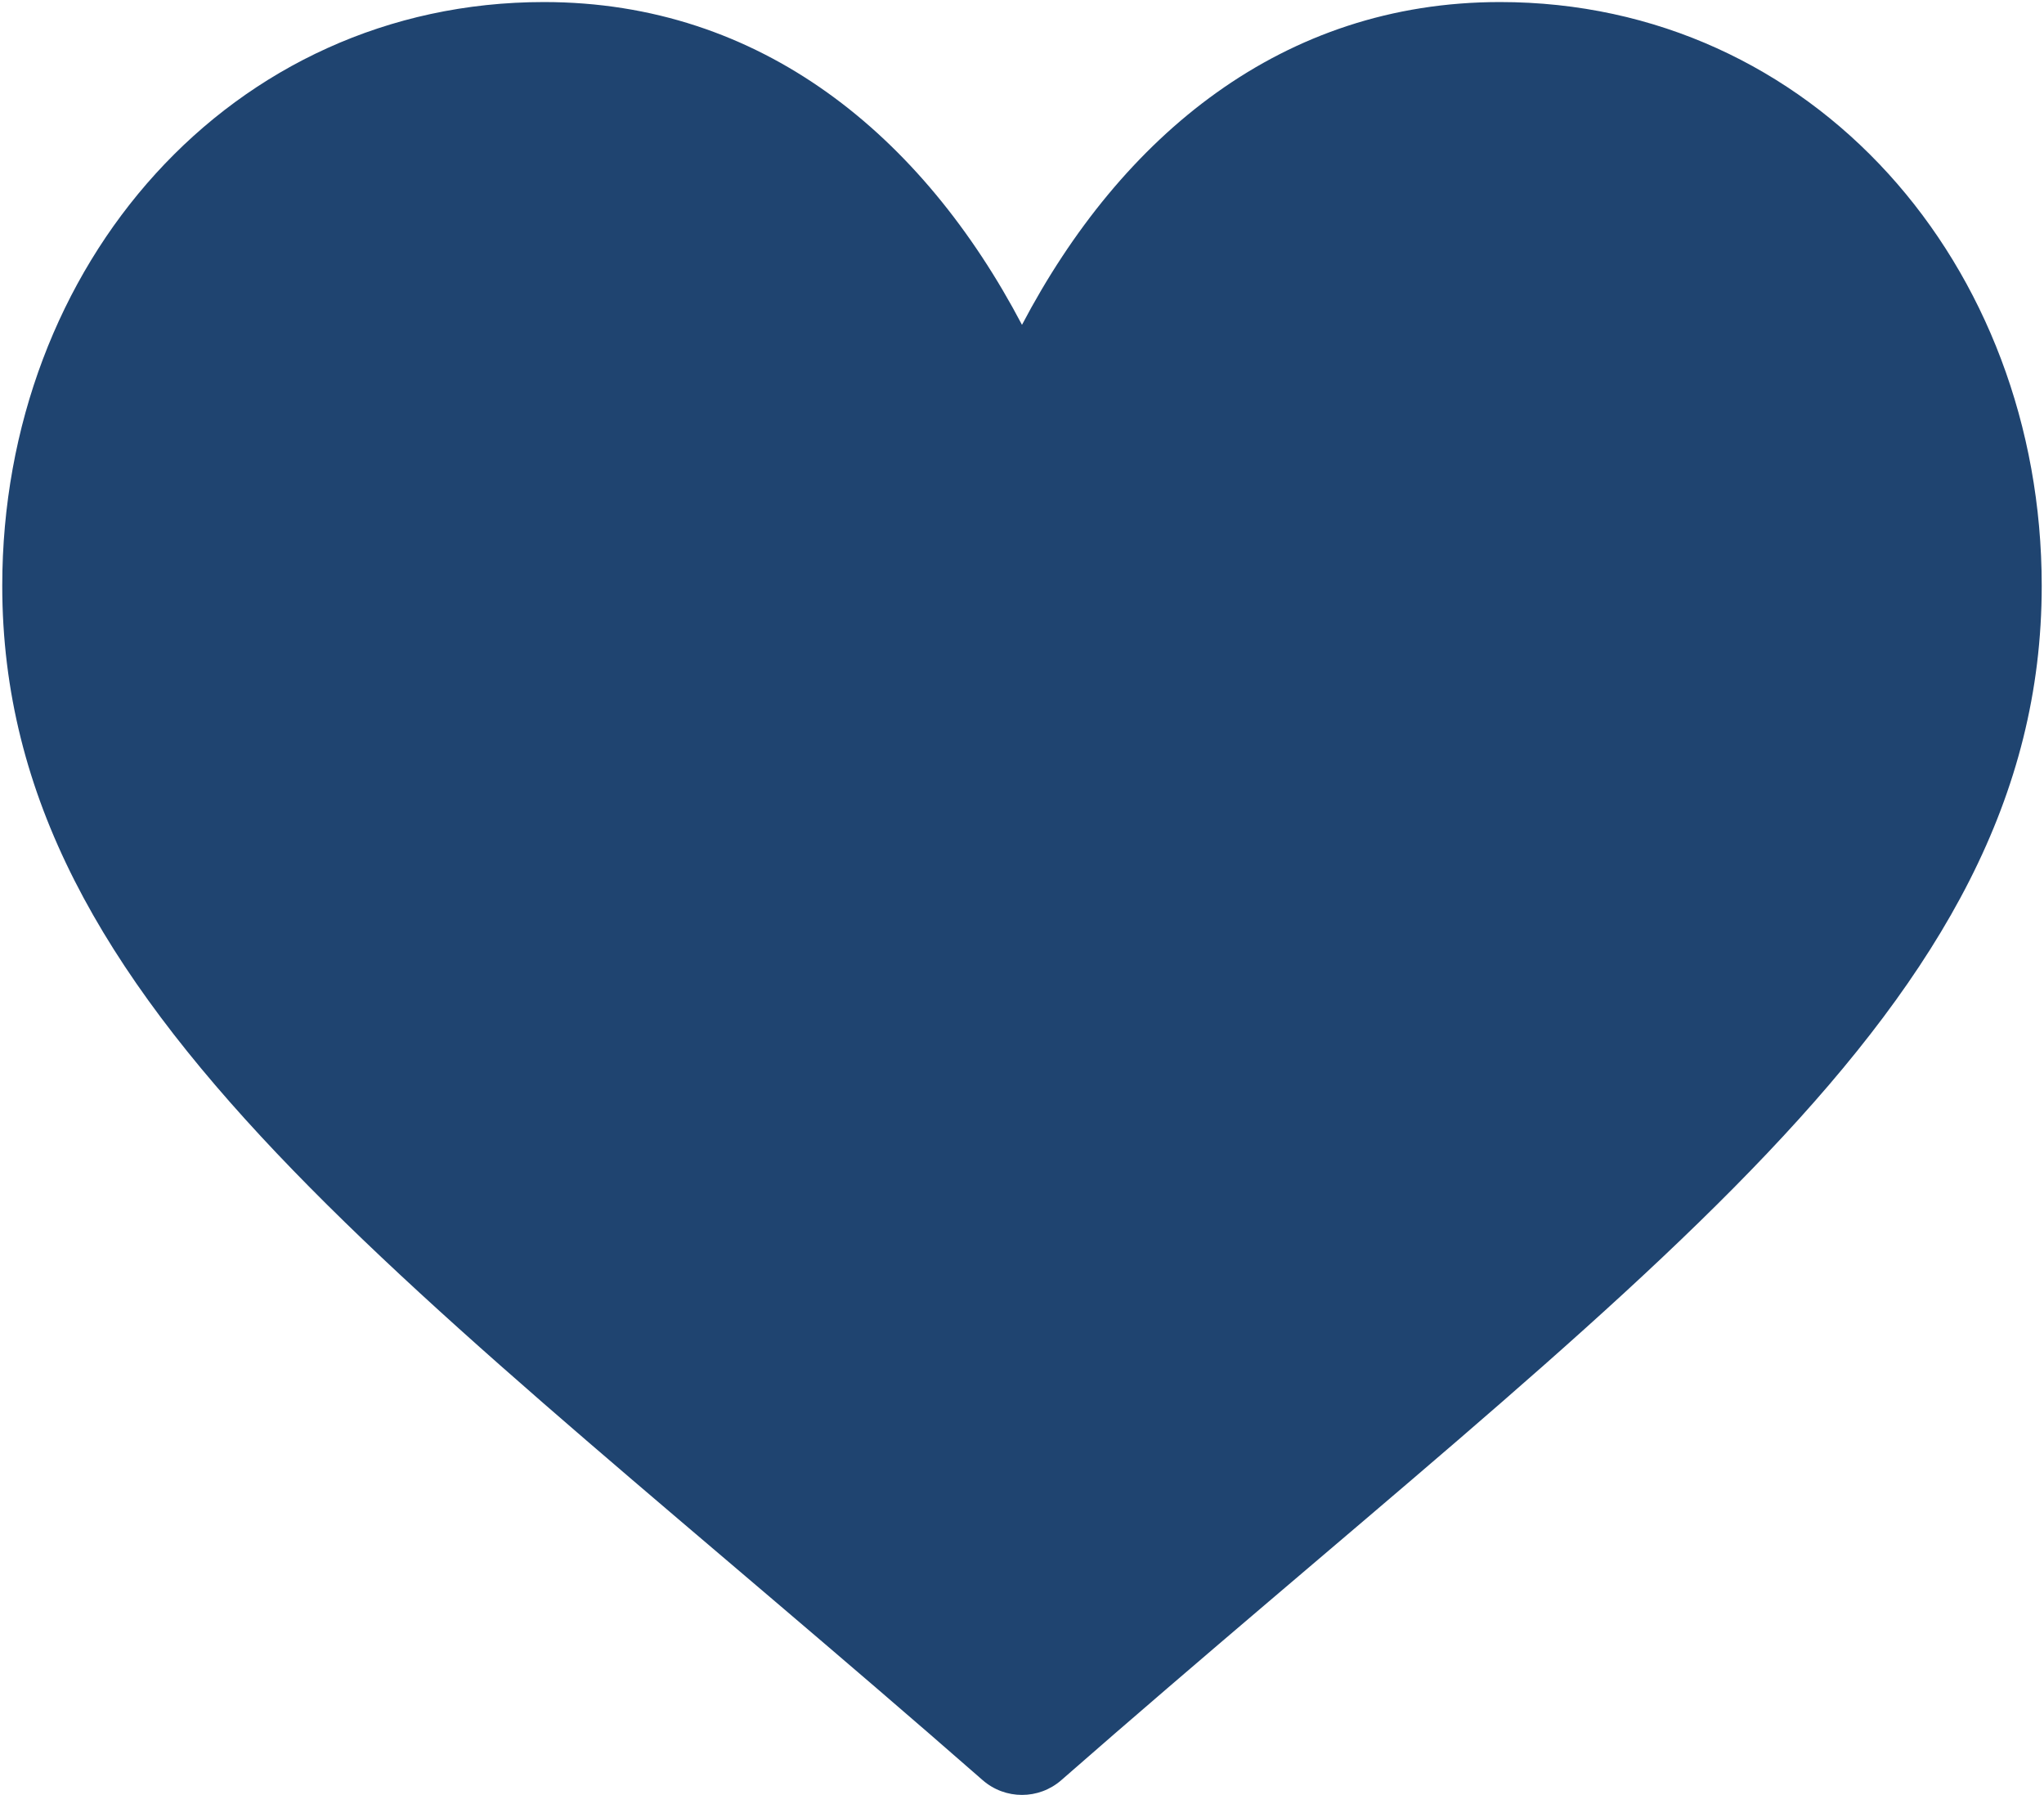 <?xml version="1.0" encoding="UTF-8"?> <svg xmlns="http://www.w3.org/2000/svg" width="287" height="252" viewBox="0 0 287 252" fill="none"> <path d="M137.973 249.9C57.2 179.222 0.316 141.784 0.316 82.235C0.316 37.204 32.42 0.288 76.382 0.288C106.888 0.288 129.525 19.023 143.498 45.6C157.47 19.025 180.107 0.288 210.615 0.288C254.581 0.288 286.68 37.211 286.68 82.235C286.68 141.777 229.87 179.157 149.023 249.899C145.859 252.667 141.137 252.667 137.973 249.9V249.9Z" fill="#1F4470"></path> </svg> 